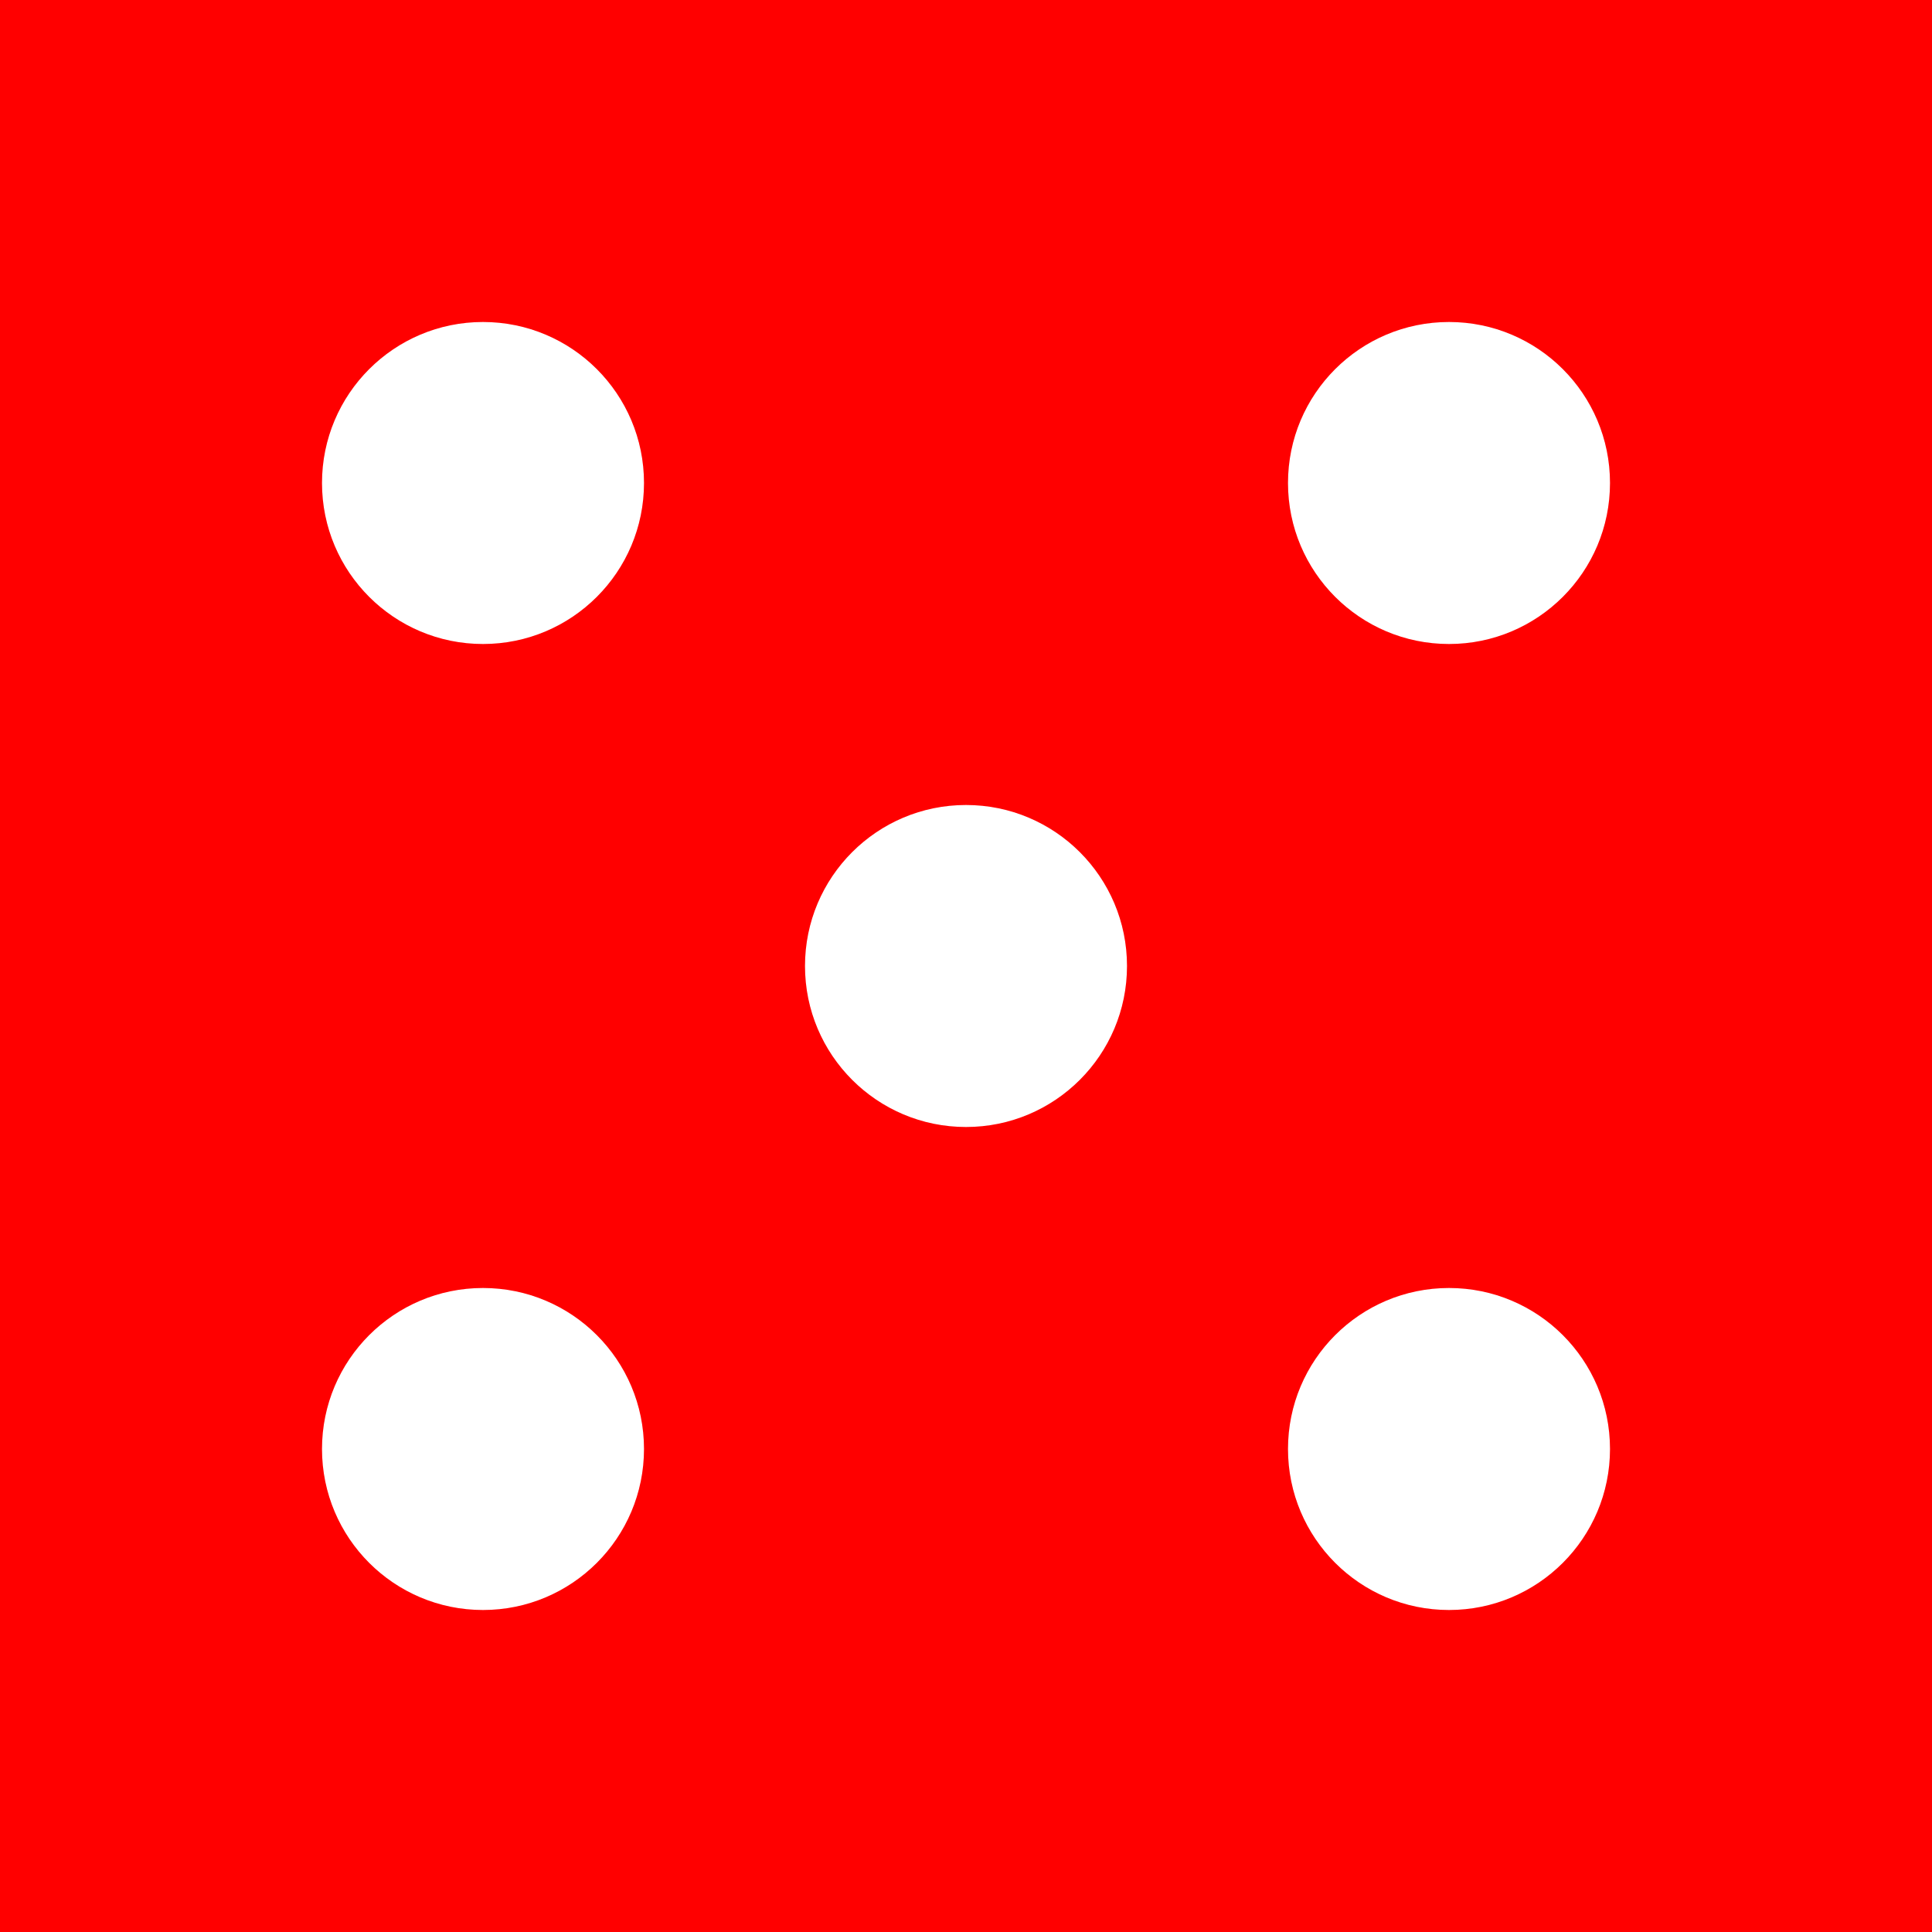 <?xml version="1.0" encoding="UTF-8"?>
<svg xmlns="http://www.w3.org/2000/svg" width="120" height="120"
viewBox="0 0 120 120" >
<polygon points="0,120 120,120 120,0 0,0" style="fill:rgb(255,0,0)" />
<circle cx="90" cy="90" fill="white" r="10" />
<circle cx="30" cy="30" fill="white" r="10" />
<circle cx="30" cy="90" fill="white" r="10" />
<circle cx="90" cy="30" fill="white" r="10" />
<circle cx="60" cy="60" fill="white" r="10" />
</svg>